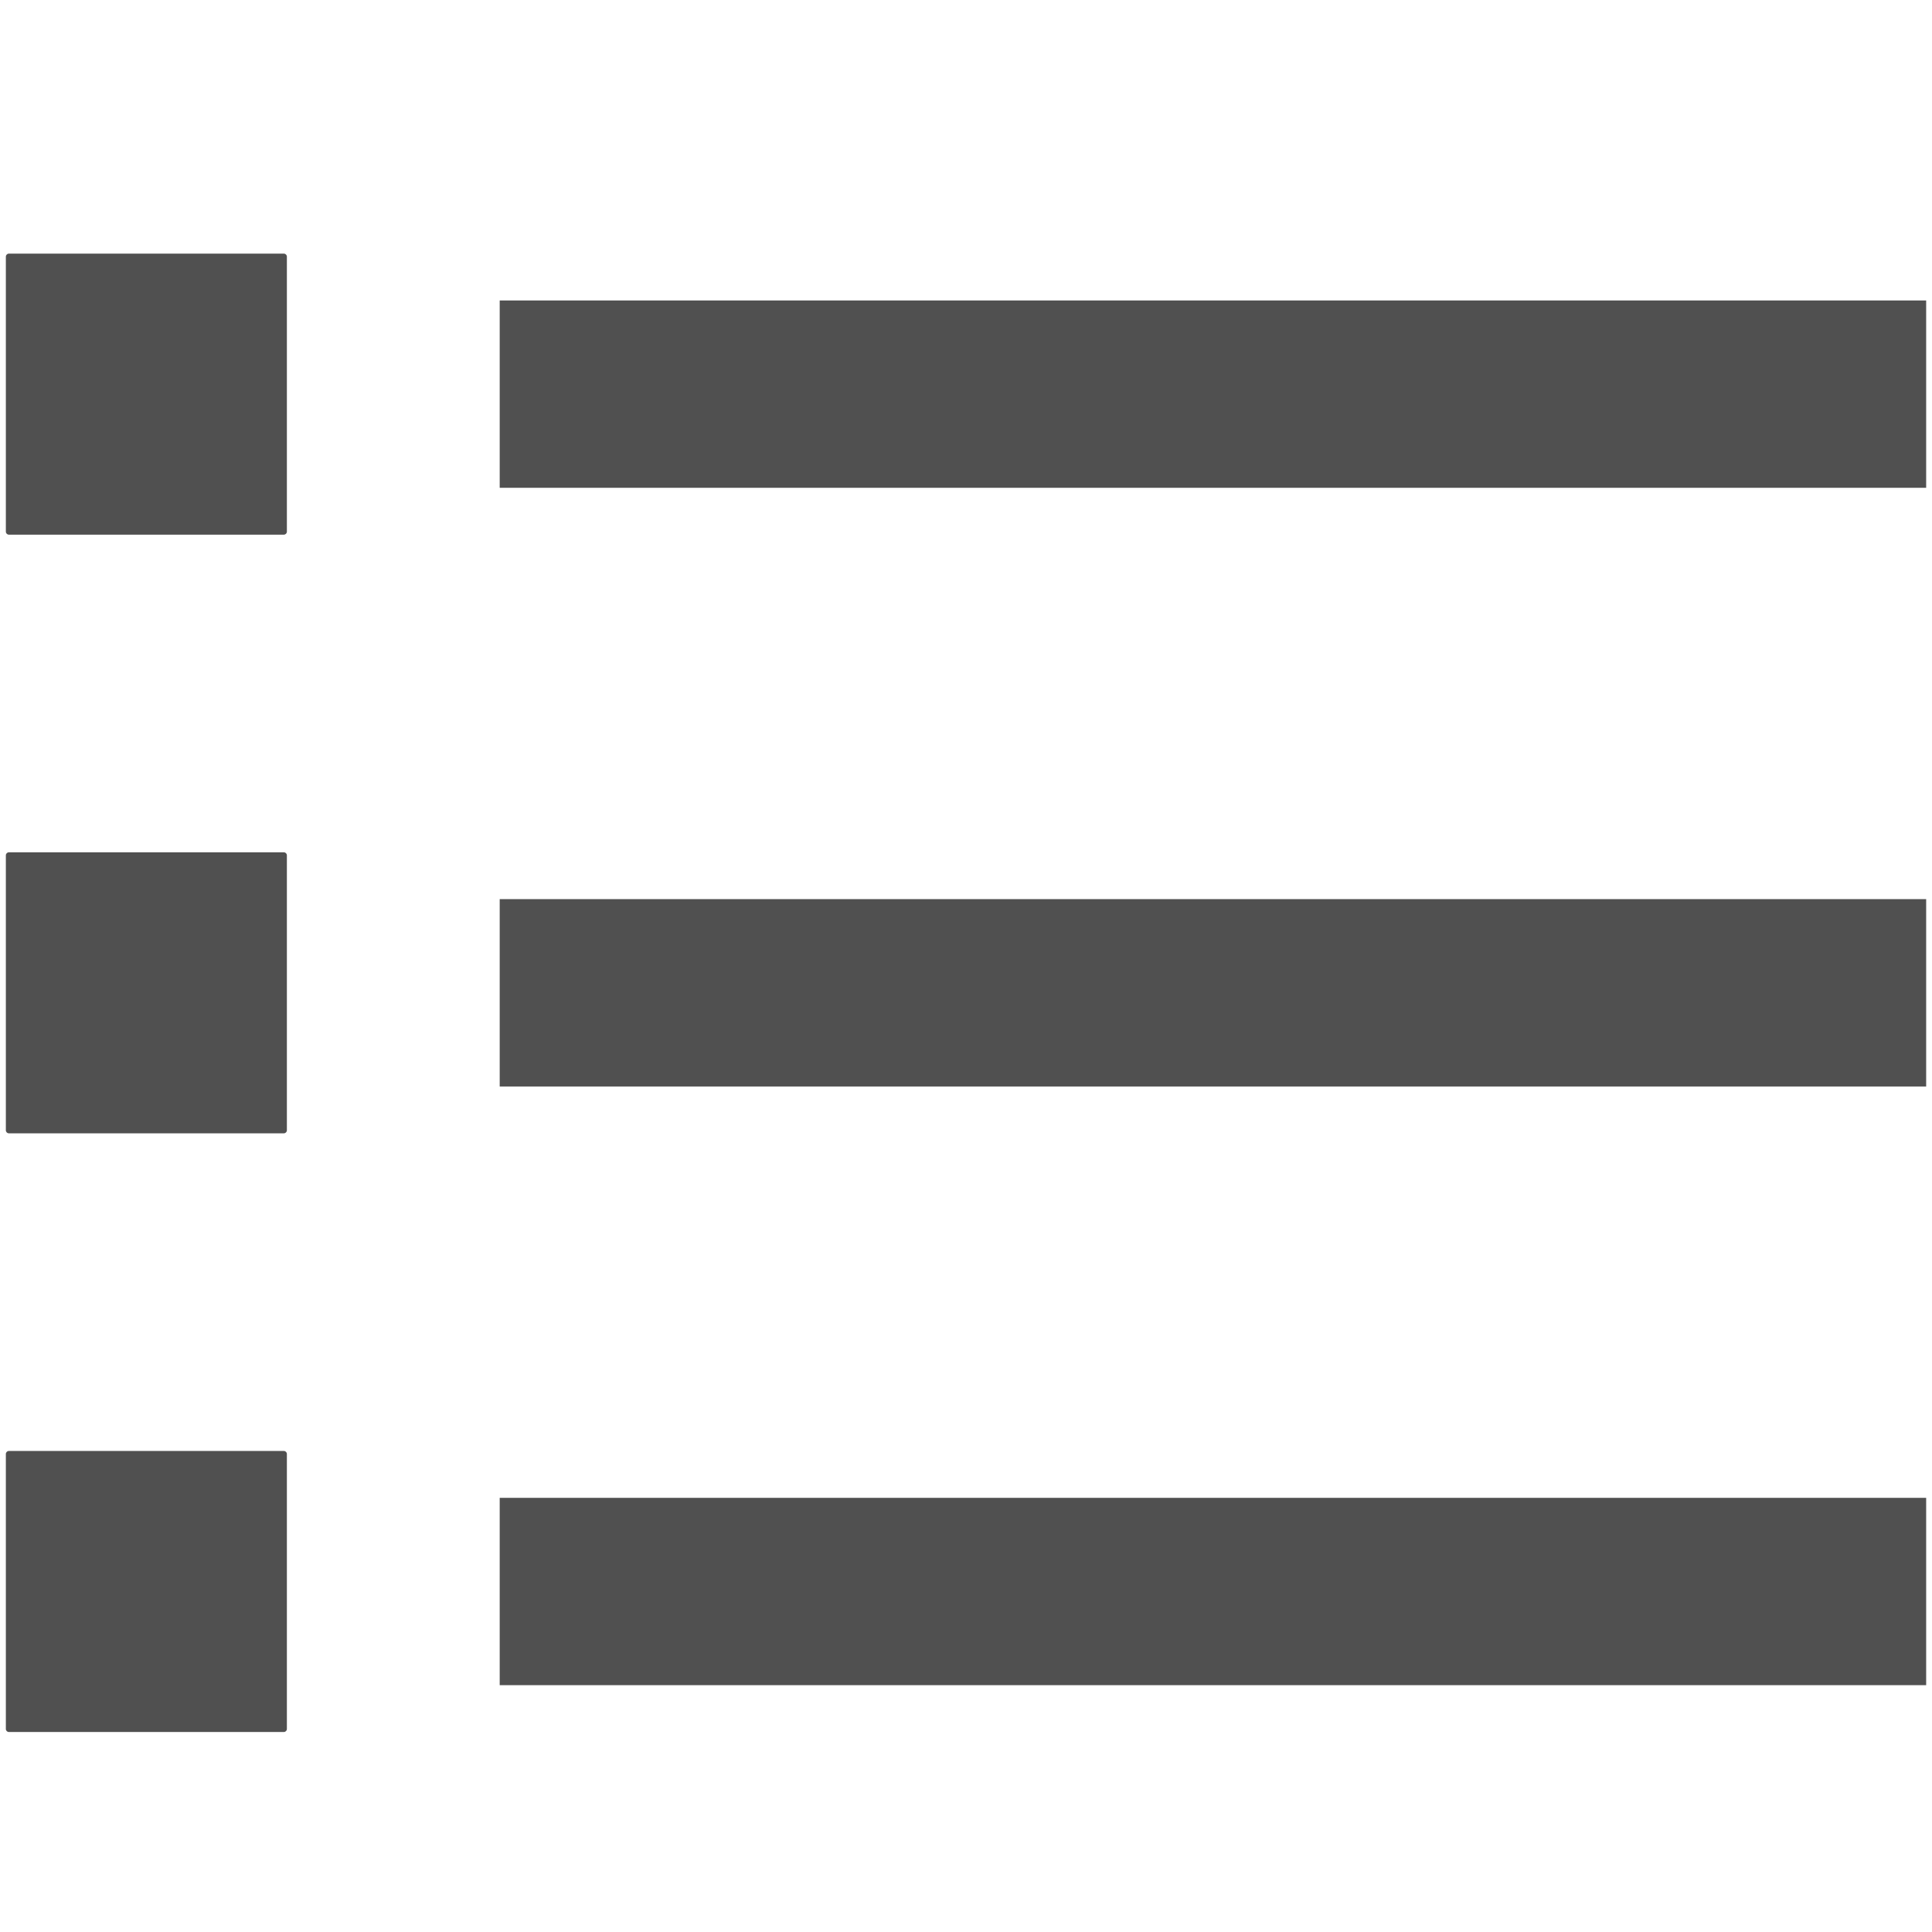 <?xml version="1.0" standalone="no"?><!DOCTYPE svg PUBLIC "-//W3C//DTD SVG 1.1//EN" "http://www.w3.org/Graphics/SVG/1.1/DTD/svg11.dtd"><svg t="1720679049859" class="icon" viewBox="0 0 1024 1024" version="1.1" xmlns="http://www.w3.org/2000/svg" p-id="2950" width="32" height="32" xmlns:xlink="http://www.w3.org/1999/xlink"><path d="M264.853 159.253h756.053v99.296H264.853zM150.453 283.381H4.704c-0.885 0-1.6-0.715-1.6-1.6V136.032c0-0.885 0.715-1.6 1.6-1.6h145.749c0.885 0 1.6 0.715 1.6 1.6v145.749c0 0.885-0.725 1.6-1.6 1.6zM264.853 476.565h756.053v99.296H264.853zM150.453 600.683H4.704c-0.885 0-1.6-0.715-1.6-1.6V453.344c0-0.885 0.715-1.6 1.6-1.6h145.749c0.885 0 1.6 0.715 1.6 1.6v145.749c0 0.875-0.725 1.589-1.6 1.589z" p-id="2951" fill="#505050"></path><path d="M264.853 793.877h756.053v99.296H264.853zM150.453 917.995H4.704c-0.885 0-1.6-0.715-1.6-1.6V770.645c0-0.885 0.715-1.6 1.6-1.6h145.749c0.885 0 1.6 0.715 1.6 1.6v145.749c0 0.885-0.725 1.6-1.6 1.6z" p-id="2952" fill="#505050"></path></svg>